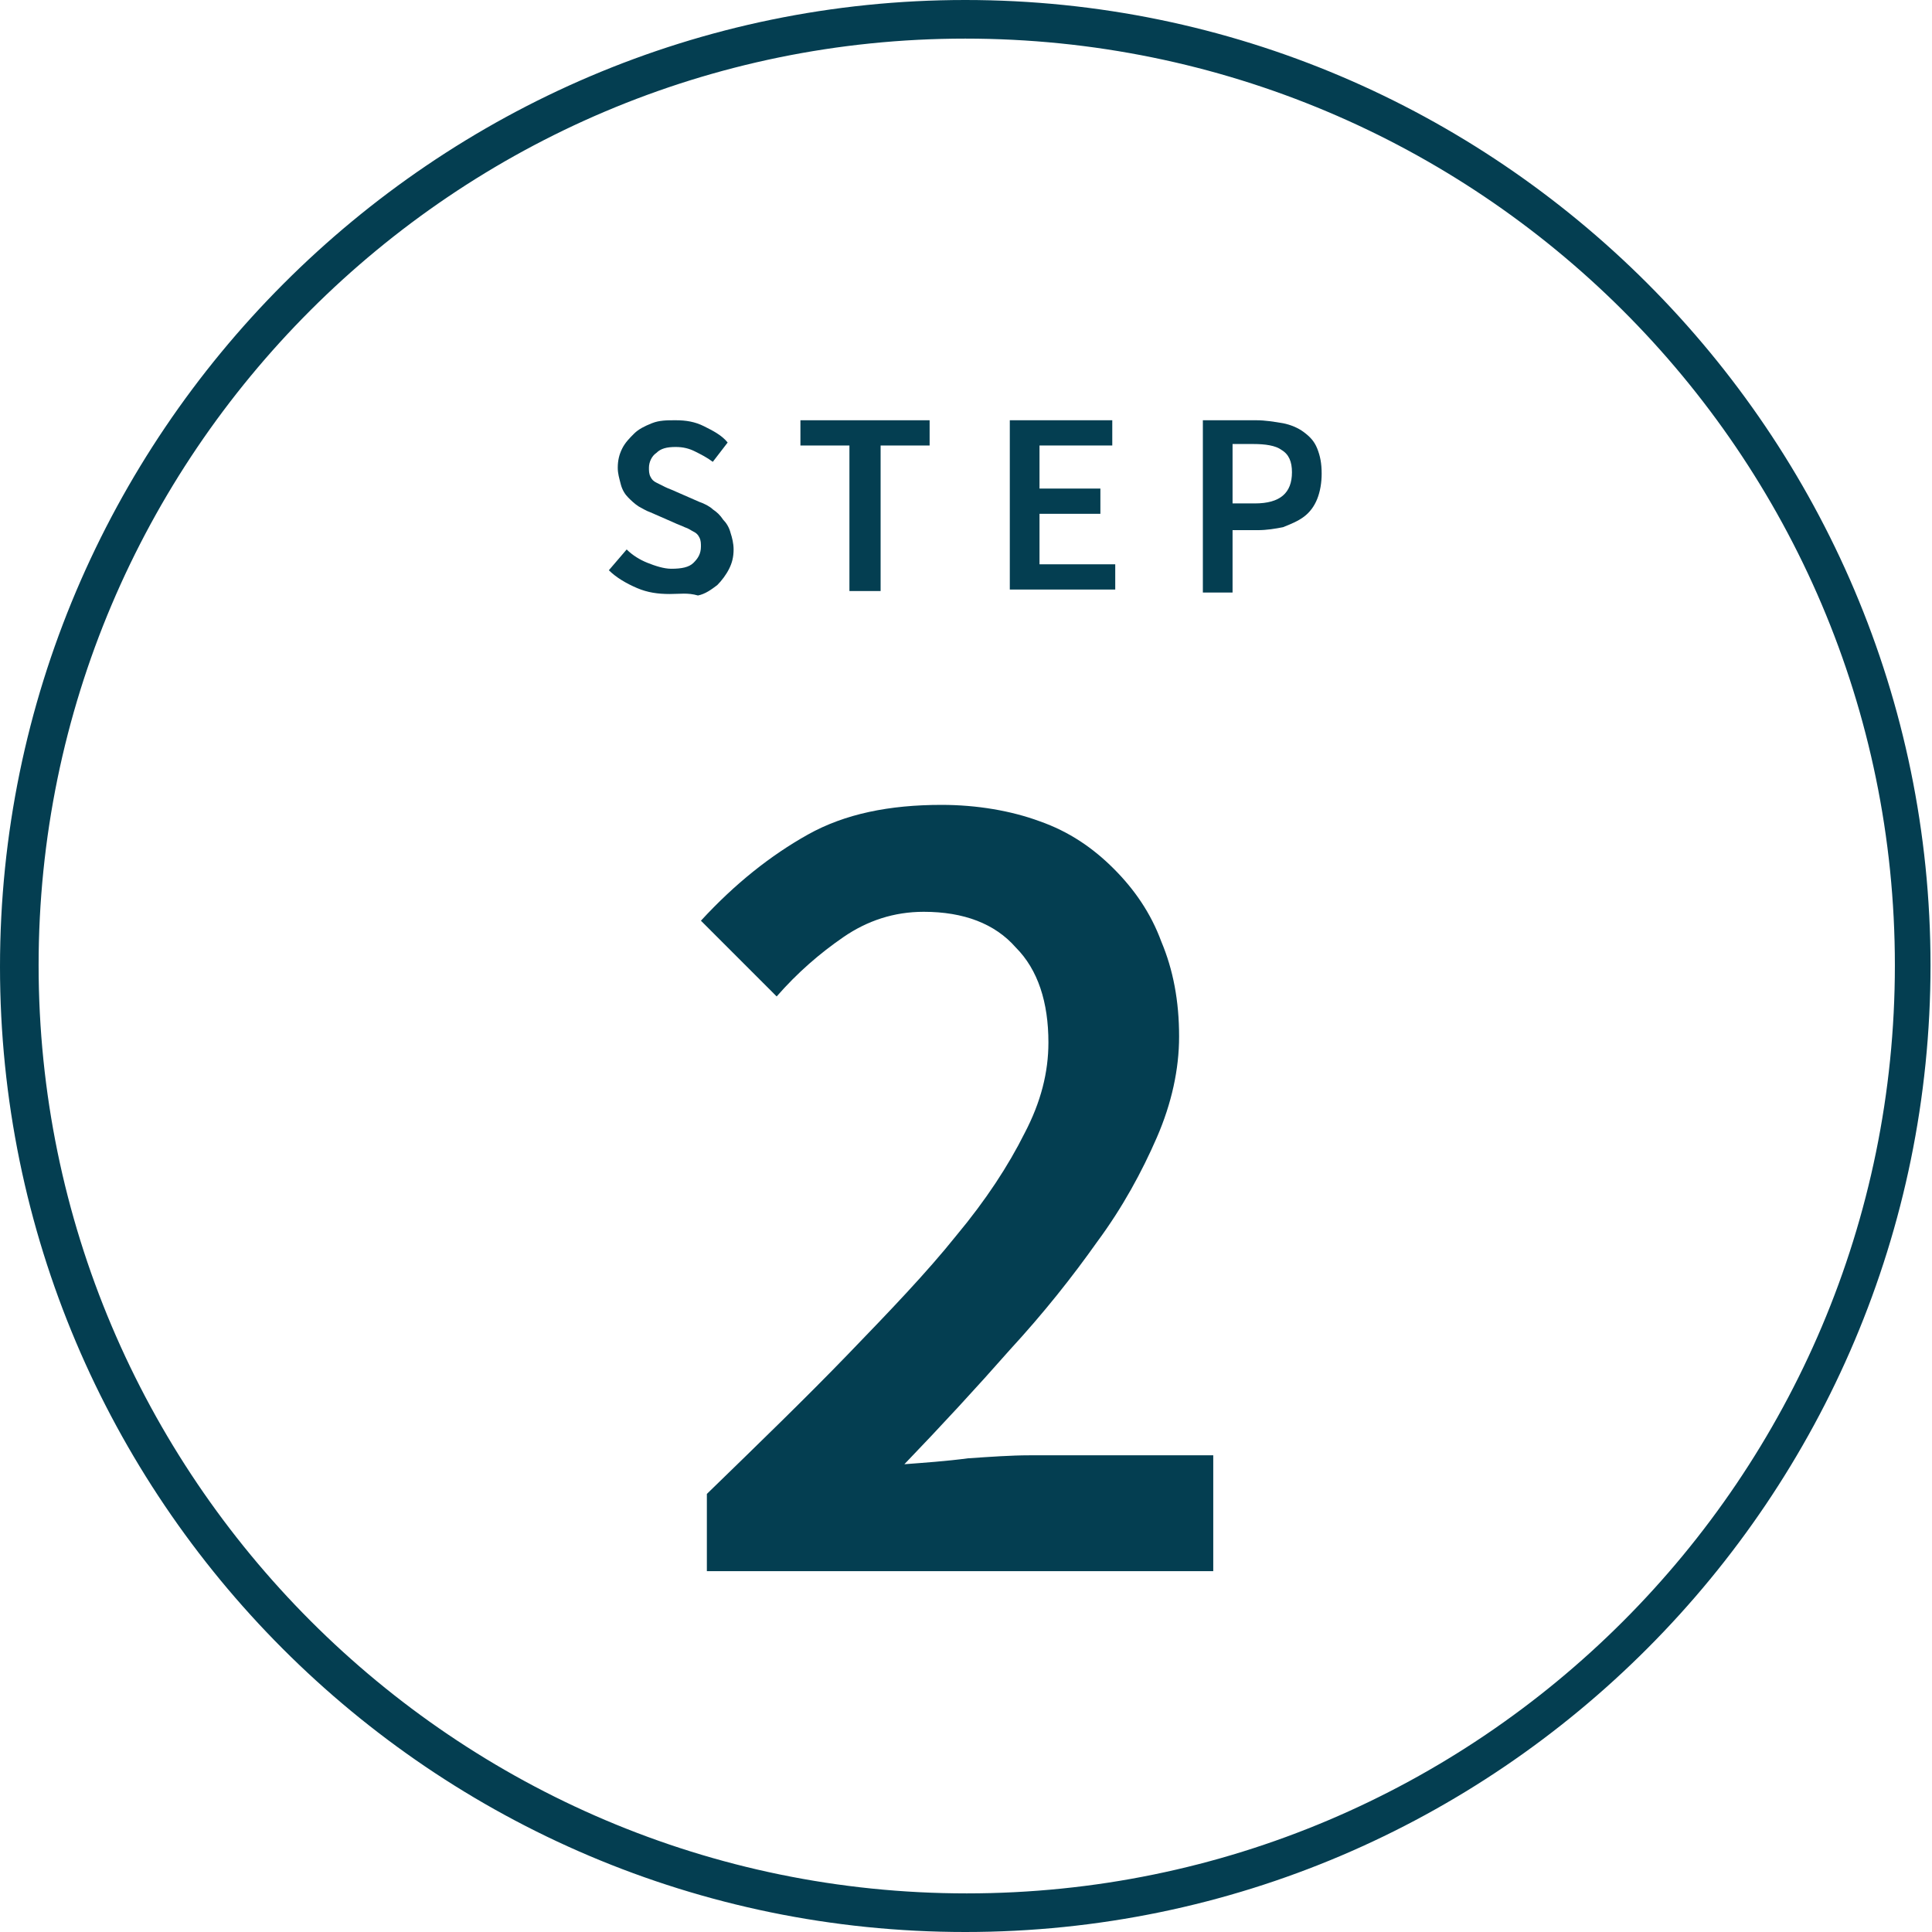 <?xml version="1.0" encoding="utf-8"?>
<!-- Generator: Adobe Illustrator 15.0.0, SVG Export Plug-In . SVG Version: 6.00 Build 0)  -->
<!DOCTYPE svg PUBLIC "-//W3C//DTD SVG 1.1//EN" "http://www.w3.org/Graphics/SVG/1.1/DTD/svg11.dtd">
<svg version="1.1" id="Layer_1" xmlns="http://www.w3.org/2000/svg" xmlns:xlink="http://www.w3.org/1999/xlink" x="0px" y="0px"
	 width="130.1px" height="130.1px" viewBox="0 0 130.1 130.1" style="enable-background:new 0 0 130.1 130.1;" xml:space="preserve"
	>
<style type="text/css">
<![CDATA[
	.st0{fill:#043E51;}
]]>
</style>
<g>
	<g>
		<path class="st0" d="M65,130.1c-35.9,0-65-29.2-65-65S29.2,0,65,0s65,29.2,65,65S100.9,130.1,65,130.1z M65,2.6
			C30.6,2.6,2.6,30.6,2.6,65s28,62.5,62.5,62.5s62.5-28,62.5-62.5S99.5,2.6,65,2.6z"/>
	</g>
	<g>
		<path class="st0" d="M47.6,105.9v-5.3c3.5-3.4,6.7-6.5,9.5-9.4c2.8-2.9,5.3-5.5,7.3-8c2-2.4,3.5-4.7,4.6-6.9
			c1.1-2.1,1.6-4.1,1.6-6.1c0-2.7-0.7-4.9-2.2-6.4c-1.4-1.6-3.5-2.4-6.2-2.4c-2,0-3.8,0.6-5.4,1.7c-1.6,1.1-3.1,2.4-4.5,4L47.2,62
			c2.3-2.5,4.7-4.4,7.2-5.8c2.5-1.4,5.5-2,9-2c2.4,0,4.7,0.4,6.6,1.1c2,0.7,3.6,1.8,5,3.2c1.4,1.4,2.5,3,3.2,4.9
			c0.8,1.9,1.2,4,1.2,6.4c0,2.2-0.5,4.5-1.5,6.8c-1,2.3-2.3,4.7-4,7c-1.7,2.4-3.6,4.8-5.9,7.3c-2.2,2.5-4.6,5.1-7.1,7.7
			c1.3-0.1,2.8-0.2,4.3-0.4c1.5-0.1,2.9-0.2,4.1-0.2h12.4v7.8H47.6z"/>
	</g>
	<g>
		<path class="st0" d="M45.1,40c-0.8,0-1.5-0.1-2.2-0.4c-0.7-0.3-1.4-0.7-1.9-1.2l1.2-1.4c0.4,0.4,0.9,0.7,1.4,0.9
			c0.5,0.2,1.1,0.4,1.6,0.4c0.7,0,1.2-0.1,1.5-0.4c0.3-0.3,0.5-0.6,0.5-1.1c0-0.2,0-0.4-0.1-0.6c-0.1-0.2-0.2-0.3-0.4-0.4
			c-0.2-0.1-0.3-0.2-0.6-0.3c-0.2-0.1-0.5-0.2-0.7-0.3l-1.6-0.7c-0.3-0.1-0.6-0.3-0.8-0.4c-0.3-0.2-0.5-0.4-0.7-0.6
			c-0.2-0.2-0.4-0.5-0.5-0.9s-0.2-0.7-0.2-1.1c0-0.5,0.1-0.9,0.3-1.3c0.2-0.4,0.5-0.7,0.8-1c0.3-0.3,0.7-0.5,1.2-0.7
			c0.5-0.2,1-0.2,1.6-0.2c0.7,0,1.3,0.1,1.9,0.4c0.6,0.3,1.2,0.6,1.6,1.1l-1,1.3c-0.4-0.3-0.8-0.5-1.2-0.7s-0.8-0.3-1.3-0.3
			c-0.6,0-1,0.1-1.3,0.4c-0.3,0.2-0.5,0.6-0.5,1c0,0.2,0,0.4,0.1,0.6s0.2,0.3,0.4,0.4c0.2,0.1,0.4,0.2,0.6,0.3
			c0.2,0.1,0.5,0.2,0.7,0.3l1.6,0.7c0.3,0.1,0.7,0.3,0.9,0.5c0.3,0.2,0.5,0.4,0.7,0.7c0.2,0.2,0.4,0.5,0.5,0.9
			c0.1,0.3,0.2,0.7,0.2,1.1c0,0.5-0.1,0.9-0.3,1.3c-0.2,0.4-0.5,0.8-0.8,1.1c-0.4,0.3-0.8,0.6-1.3,0.7C46.3,39.9,45.8,40,45.1,40z"
			/>
		<path class="st0" d="M57.2,39.8V30h-3.3v-1.7h8.7V30h-3.3v9.8H57.2z"/>
		<path class="st0" d="M68,39.8V28.3h6.9V30H70v2.9h4.1v1.7H70v3.4h5.1v1.7H68z"/>
		<path class="st0" d="M81,39.8V28.3h3.6c0.6,0,1.2,0.1,1.8,0.2c0.5,0.1,1,0.3,1.4,0.6c0.4,0.3,0.7,0.6,0.9,1.1s0.3,1,0.3,1.7
			c0,0.6-0.1,1.2-0.3,1.7s-0.5,0.9-0.9,1.2c-0.4,0.3-0.9,0.5-1.4,0.7c-0.5,0.1-1.1,0.2-1.7,0.2H83v4.2H81z M83,33.9h1.5
			c1.7,0,2.5-0.7,2.5-2.1c0-0.7-0.2-1.2-0.7-1.5c-0.4-0.3-1.1-0.4-1.9-0.4H83V33.9z"/>
	</g>
</g>
</svg>
